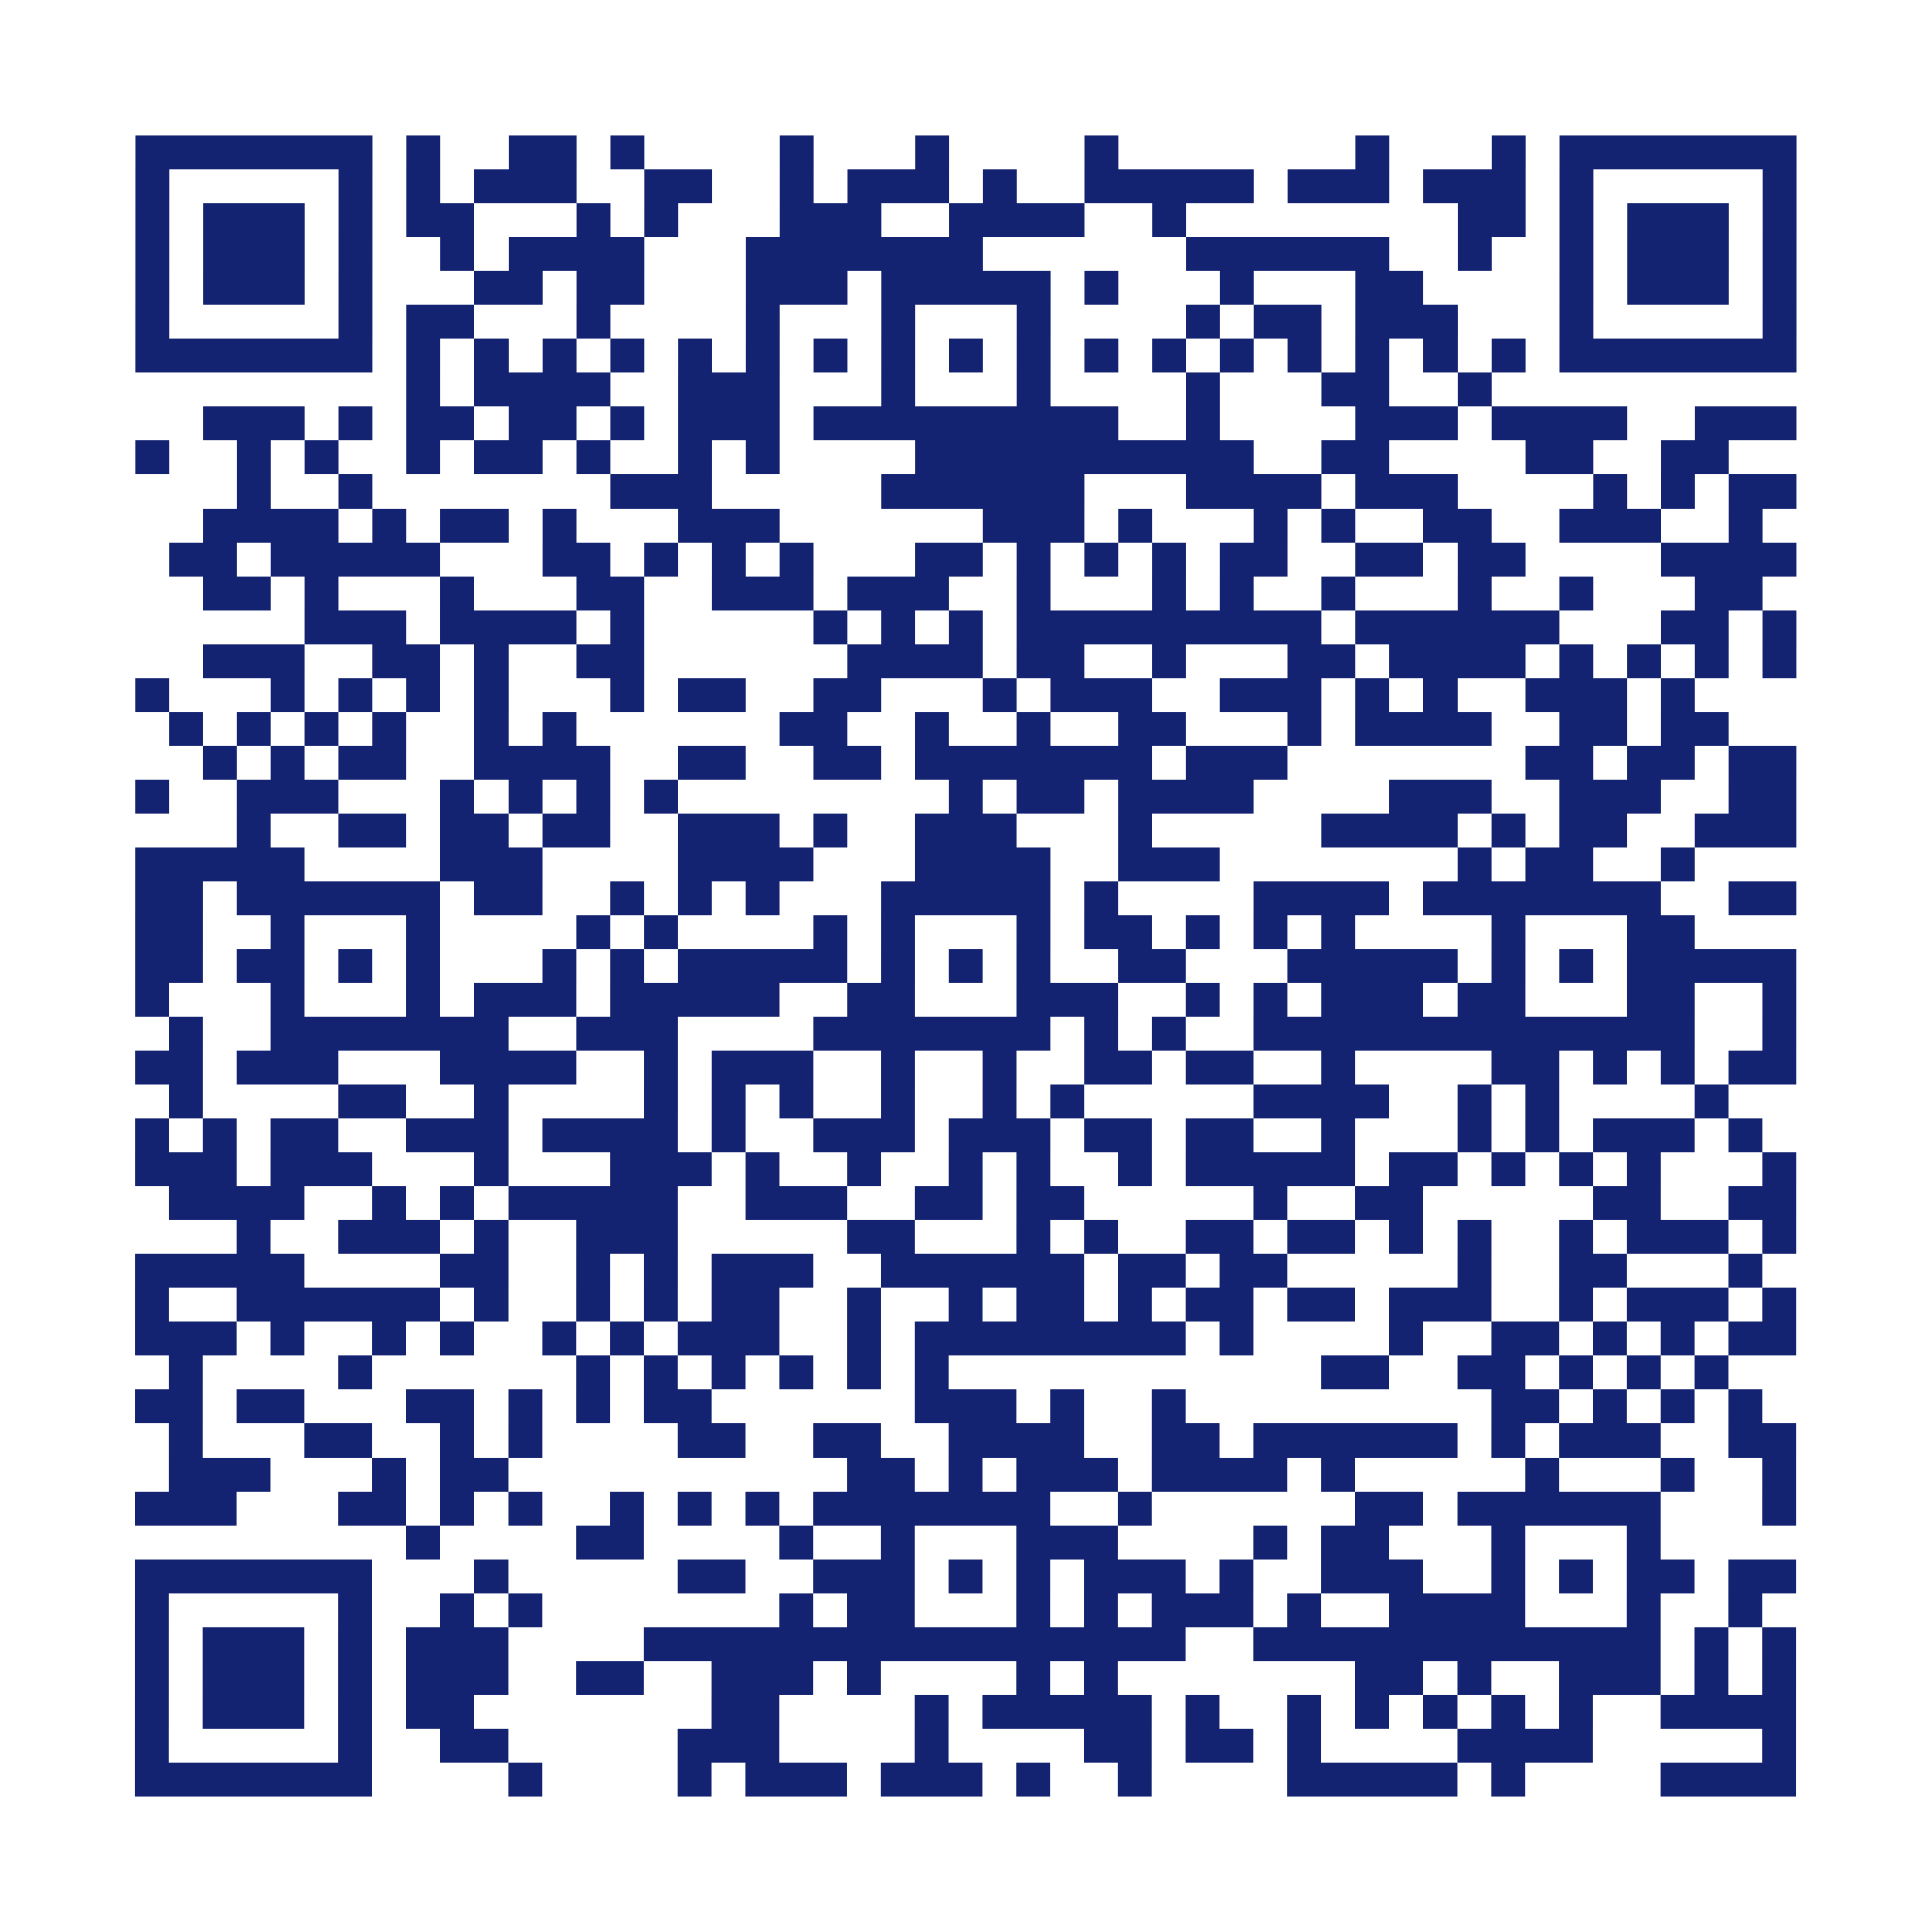 <?xml version="1.0" encoding="UTF-8"?>
<svg xmlns="http://www.w3.org/2000/svg" height="456" width="456" class="pyqrcode"><path transform="scale(8)" stroke="#132271" class="pyqrline" d="M4 4.5h7m1 0h1m2 0h2m1 0h1m4 0h1m3 0h1m4 0h1m7 0h1m3 0h1m1 0h7m-49 1h1m5 0h1m1 0h1m1 0h3m2 0h2m2 0h1m1 0h3m1 0h1m2 0h5m1 0h3m1 0h3m1 0h1m5 0h1m-49 1h1m1 0h3m1 0h1m1 0h2m3 0h1m1 0h1m3 0h3m2 0h4m2 0h1m8 0h2m1 0h1m1 0h3m1 0h1m-49 1h1m1 0h3m1 0h1m2 0h1m1 0h4m3 0h7m6 0h6m2 0h1m2 0h1m1 0h3m1 0h1m-49 1h1m1 0h3m1 0h1m3 0h2m1 0h2m3 0h3m1 0h5m1 0h1m3 0h1m3 0h2m4 0h1m1 0h3m1 0h1m-49 1h1m5 0h1m1 0h2m3 0h1m4 0h1m3 0h1m3 0h1m4 0h1m1 0h2m1 0h3m3 0h1m5 0h1m-49 1h7m1 0h1m1 0h1m1 0h1m1 0h1m1 0h1m1 0h1m1 0h1m1 0h1m1 0h1m1 0h1m1 0h1m1 0h1m1 0h1m1 0h1m1 0h1m1 0h1m1 0h1m1 0h7m-41 1h1m1 0h4m2 0h3m3 0h1m3 0h1m4 0h1m3 0h2m2 0h1m-38 1h3m1 0h1m1 0h2m1 0h2m1 0h1m1 0h3m1 0h9m2 0h1m4 0h3m1 0h4m2 0h3m-49 1h1m2 0h1m1 0h1m2 0h1m1 0h2m1 0h1m2 0h1m1 0h1m4 0h10m2 0h2m4 0h2m2 0h2m-44 1h1m2 0h1m7 0h3m5 0h6m3 0h4m1 0h3m4 0h1m1 0h1m1 0h2m-47 1h4m1 0h1m1 0h2m1 0h1m3 0h3m6 0h3m1 0h1m3 0h1m1 0h1m2 0h2m2 0h3m2 0h1m-47 1h2m1 0h5m3 0h2m1 0h1m1 0h1m1 0h1m3 0h2m1 0h1m1 0h1m1 0h1m1 0h2m2 0h2m1 0h2m4 0h4m-47 1h2m1 0h1m3 0h1m3 0h2m2 0h3m1 0h3m2 0h1m3 0h1m1 0h1m2 0h1m3 0h1m2 0h1m3 0h2m-43 1h3m1 0h4m1 0h1m5 0h1m1 0h1m1 0h1m1 0h9m1 0h6m3 0h2m1 0h1m-47 1h3m2 0h2m1 0h1m2 0h2m6 0h4m1 0h2m2 0h1m3 0h2m1 0h4m1 0h1m1 0h1m1 0h1m1 0h1m-49 1h1m3 0h1m1 0h1m1 0h1m1 0h1m3 0h1m1 0h2m2 0h2m3 0h1m1 0h3m2 0h3m1 0h1m1 0h1m2 0h3m1 0h1m-45 1h1m1 0h1m1 0h1m1 0h1m2 0h1m1 0h1m6 0h2m2 0h1m2 0h1m2 0h2m3 0h1m1 0h4m2 0h2m1 0h2m-45 1h1m1 0h1m1 0h2m2 0h4m2 0h2m2 0h2m1 0h7m1 0h3m7 0h2m1 0h2m1 0h2m-49 1h1m2 0h3m3 0h1m1 0h1m1 0h1m1 0h1m8 0h1m1 0h2m1 0h4m4 0h3m2 0h3m2 0h2m-46 1h1m2 0h2m1 0h2m1 0h2m2 0h3m1 0h1m2 0h3m3 0h1m5 0h4m1 0h1m1 0h2m2 0h3m-49 1h5m4 0h3m4 0h4m3 0h4m2 0h3m7 0h1m1 0h2m2 0h1m-46 1h2m1 0h6m1 0h2m2 0h1m1 0h1m1 0h1m3 0h5m1 0h1m4 0h4m1 0h7m2 0h2m-49 1h2m2 0h1m3 0h1m4 0h1m1 0h1m4 0h1m1 0h1m3 0h1m1 0h2m1 0h1m1 0h1m1 0h1m4 0h1m3 0h2m-46 1h2m1 0h2m1 0h1m1 0h1m3 0h1m1 0h1m1 0h5m1 0h1m1 0h1m1 0h1m2 0h2m3 0h5m1 0h1m1 0h1m1 0h5m-49 1h1m3 0h1m3 0h1m1 0h3m1 0h5m2 0h2m3 0h3m2 0h1m1 0h1m1 0h3m1 0h2m3 0h2m2 0h1m-48 1h1m2 0h7m2 0h3m4 0h7m1 0h1m1 0h1m2 0h13m2 0h1m-49 1h2m1 0h3m3 0h4m2 0h1m1 0h3m2 0h1m2 0h1m2 0h2m1 0h2m2 0h1m4 0h2m1 0h1m1 0h1m1 0h2m-48 1h1m4 0h2m2 0h1m4 0h1m1 0h1m1 0h1m2 0h1m2 0h1m1 0h1m5 0h4m2 0h1m1 0h1m4 0h1m-47 1h1m1 0h1m1 0h2m2 0h3m1 0h4m1 0h1m2 0h3m1 0h3m1 0h2m1 0h2m2 0h1m3 0h1m1 0h1m1 0h3m1 0h1m-48 1h3m1 0h3m3 0h1m3 0h3m1 0h1m2 0h1m2 0h1m1 0h1m2 0h1m1 0h5m1 0h2m1 0h1m1 0h1m1 0h1m3 0h1m-48 1h4m2 0h1m1 0h1m1 0h5m2 0h3m2 0h2m1 0h2m5 0h1m2 0h2m5 0h2m2 0h2m-46 1h1m2 0h3m1 0h1m2 0h3m5 0h2m3 0h1m1 0h1m2 0h2m1 0h2m1 0h1m1 0h1m2 0h1m1 0h3m1 0h1m-49 1h5m4 0h2m2 0h1m1 0h1m1 0h3m2 0h6m1 0h2m1 0h2m5 0h1m2 0h2m3 0h1m-48 1h1m2 0h6m1 0h1m2 0h1m1 0h1m1 0h2m2 0h1m2 0h1m1 0h2m1 0h1m1 0h2m1 0h2m1 0h3m2 0h1m1 0h3m1 0h1m-49 1h3m1 0h1m2 0h1m1 0h1m2 0h1m1 0h1m1 0h3m2 0h1m1 0h8m1 0h1m4 0h1m2 0h2m1 0h1m1 0h1m1 0h2m-48 1h1m4 0h1m6 0h1m1 0h1m1 0h1m1 0h1m1 0h1m1 0h1m11 0h2m2 0h2m1 0h1m1 0h1m1 0h1m-47 1h2m1 0h2m3 0h2m1 0h1m1 0h1m1 0h2m6 0h3m1 0h1m2 0h1m9 0h2m1 0h1m1 0h1m1 0h1m-47 1h1m3 0h2m2 0h1m1 0h1m4 0h2m2 0h2m2 0h4m2 0h2m1 0h6m1 0h1m1 0h3m2 0h2m-48 1h3m3 0h1m1 0h2m10 0h2m1 0h1m1 0h3m1 0h4m1 0h1m5 0h1m3 0h1m2 0h1m-49 1h3m3 0h2m1 0h1m1 0h1m2 0h1m1 0h1m1 0h1m1 0h7m2 0h1m6 0h2m1 0h6m3 0h1m-41 1h1m4 0h2m4 0h1m2 0h1m3 0h3m4 0h1m1 0h2m3 0h1m3 0h1m-45 1h7m3 0h1m5 0h2m2 0h3m1 0h1m1 0h1m1 0h3m1 0h1m2 0h3m2 0h1m1 0h1m1 0h2m1 0h2m-49 1h1m5 0h1m2 0h1m1 0h1m7 0h1m1 0h2m3 0h1m1 0h1m1 0h3m1 0h1m2 0h4m3 0h1m2 0h1m-48 1h1m1 0h3m1 0h1m1 0h3m4 0h16m2 0h12m1 0h1m1 0h1m-49 1h1m1 0h3m1 0h1m1 0h3m2 0h2m2 0h3m1 0h1m4 0h1m1 0h1m7 0h2m1 0h1m2 0h3m1 0h1m1 0h1m-49 1h1m1 0h3m1 0h1m1 0h2m7 0h2m4 0h1m1 0h5m1 0h1m2 0h1m1 0h1m1 0h1m1 0h1m1 0h1m2 0h4m-49 1h1m5 0h1m2 0h2m5 0h3m4 0h1m4 0h2m1 0h2m1 0h1m4 0h4m5 0h1m-49 1h7m4 0h1m4 0h1m1 0h3m1 0h3m1 0h1m2 0h1m4 0h5m1 0h1m4 0h4"/></svg>